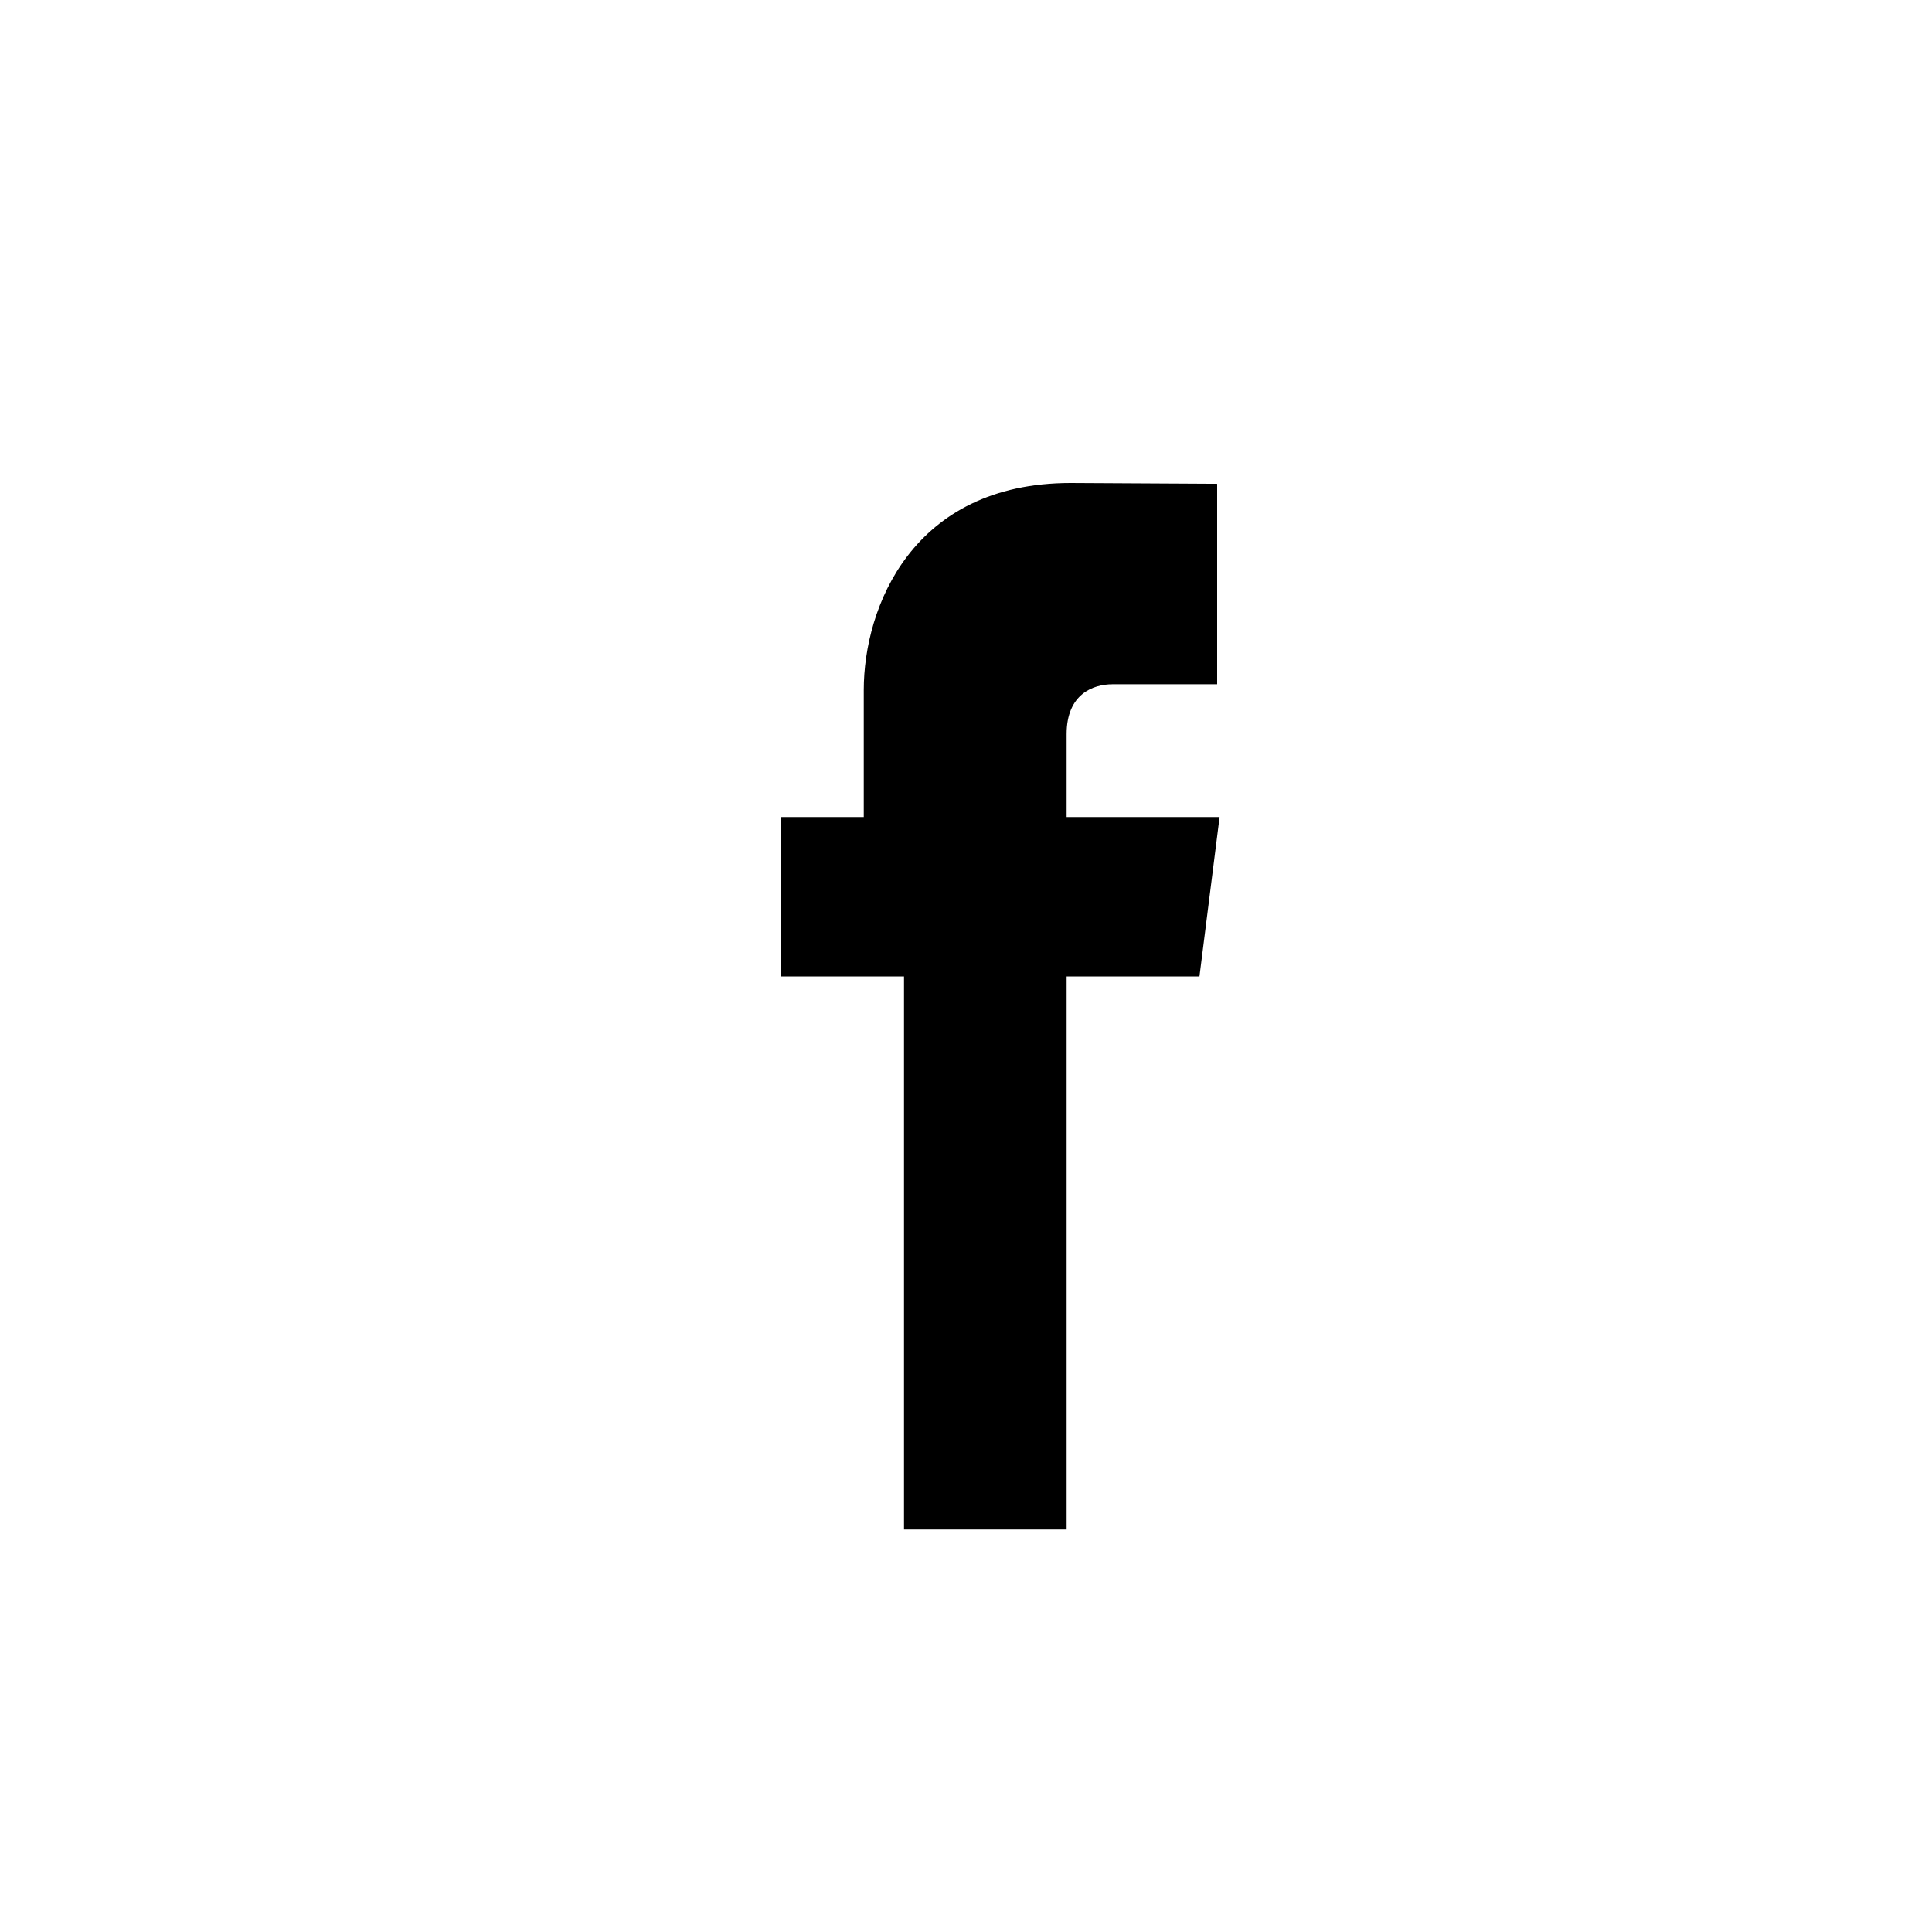 <svg xmlns="http://www.w3.org/2000/svg" viewBox="0 0 24 24" width="24" height="24" role="img" aria-label="Facebook">
  <path d="M15.12 8.5h-1.3c-.24 0-.57.12-.57.62v1.03h1.9l-.25 1.98h-1.65V19h-2.02v-6.87H9.7v-1.98h1.03V8.57c0-1.02.6-2.57 2.57-2.57l1.82.01v1.49z" fill="currentColor"/>
</svg>
